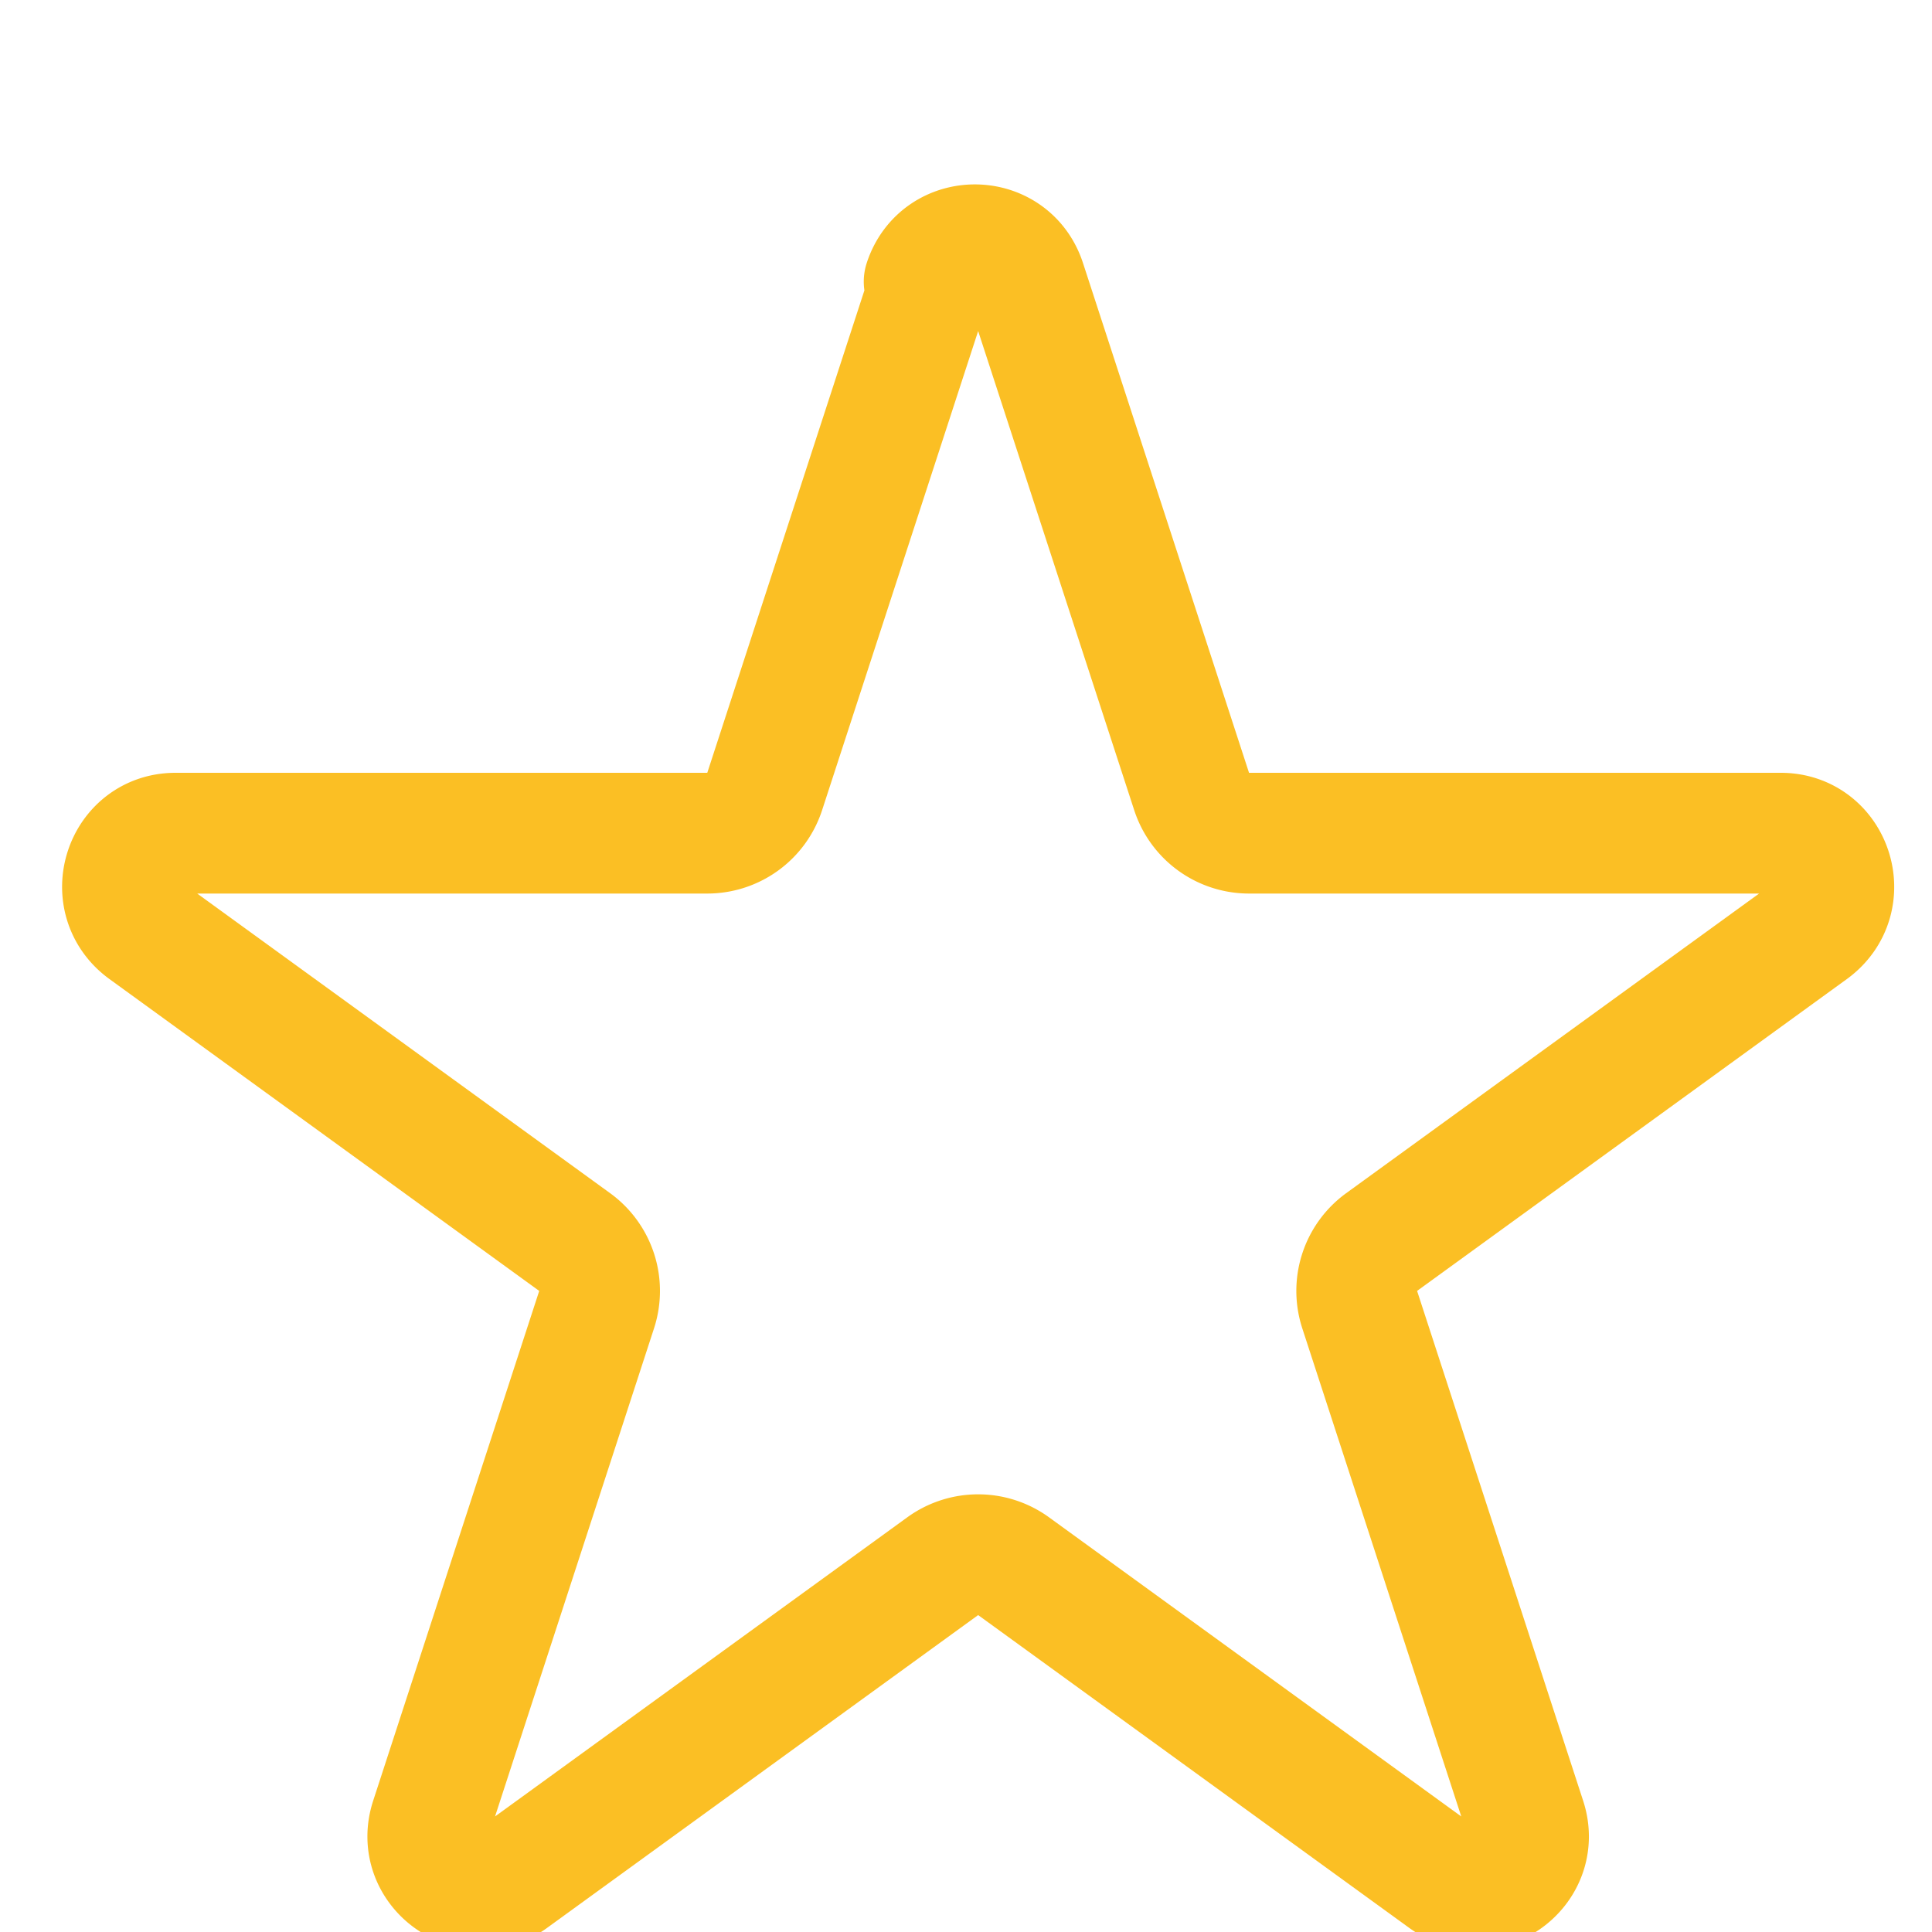 <!-- star-empty.svg -->
<svg xmlns="http://www.w3.org/2000/svg" fill="none" viewBox="0 0 24 24" stroke="#FBBF24" stroke-width="1.5">
  <path stroke-linecap="round" stroke-linejoin="round" d="M11.48 3.499c.2-.611 1.06-.611 1.26 0l2.063 6.334a.75.75 0 00.712.517h6.606c.638 0 .902.816.388 1.2l-5.347 3.88a.75.75 0 00-.272.837l2.063 6.334c.2.611-.502 1.118-1.016.734l-5.347-3.88a.75.75 0 00-.878 0l-5.347 3.88c-.514.384-1.216-.123-1.016-.734l2.063-6.334a.75.75 0 00-.272-.837l-5.347-3.88c-.514-.384-.25-1.2.388-1.2h6.606a.75.75 0 00.712-.517l2.063-6.334z"></path>
</svg>
